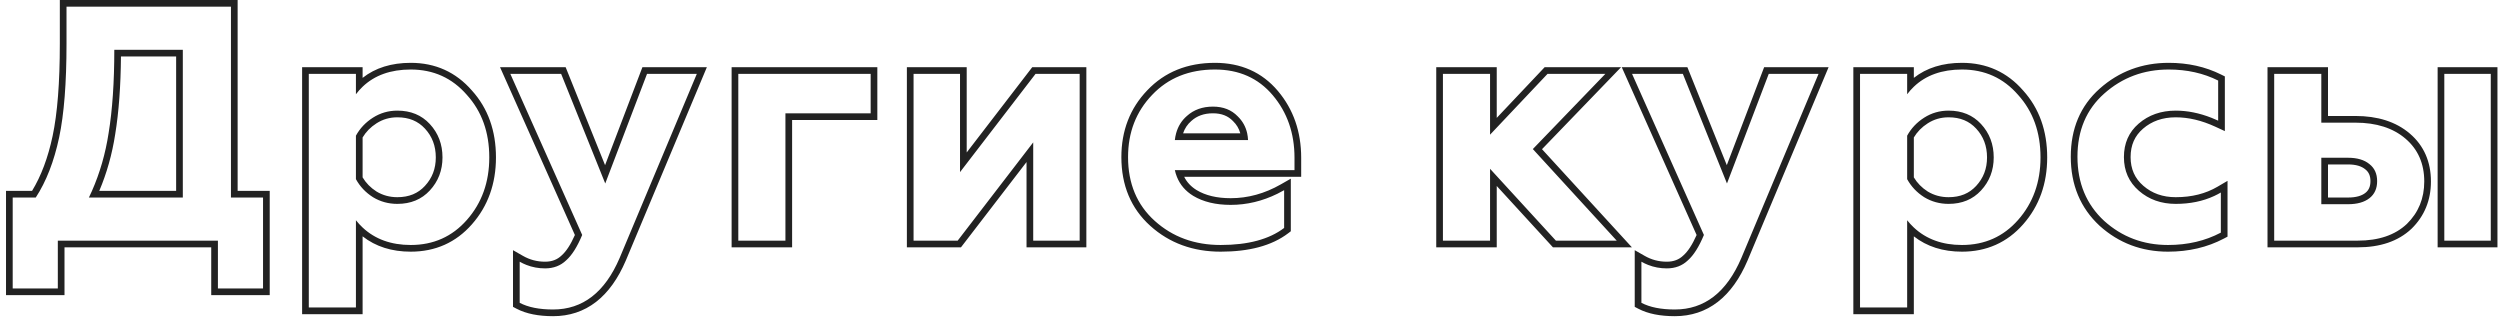 <?xml version="1.0" encoding="UTF-8"?> <svg xmlns="http://www.w3.org/2000/svg" width="374" height="48" viewBox="0 0 374 48" fill="none"> <path fill-rule="evenodd" clip-rule="evenodd" d="M9.65 44.15H0.9V28.55H4.799C6.142 26.352 7.173 23.625 7.872 20.342C8.584 16.973 8.95 12.386 8.95 6.55V0H35.55V28.55H40.35V44.15H31.6V37H9.65V44.15ZM32.6 36V43.15H39.35V29.55H34.55V1H9.95V6.55C9.95 12.417 9.583 17.083 8.85 20.55C8.083 24.15 6.917 27.15 5.35 29.55H1.9V43.15H8.65V36H32.6ZM27.35 29.55H13.3C13.46 29.22 13.613 28.886 13.762 28.55C14.947 25.864 15.776 22.981 16.25 19.9C16.817 16.433 17.1 12.283 17.1 7.45H27.35V29.55ZM26.35 8.45H18.096C18.059 12.895 17.775 16.766 17.238 20.057C16.774 23.064 15.98 25.897 14.852 28.55H26.35V8.45ZM54.246 47H45.196V10.05H54.246V11.65C56.158 10.139 58.581 9.4 61.446 9.4C65.128 9.4 68.202 10.786 70.594 13.537C73.012 16.21 74.196 19.574 74.196 23.55C74.196 27.468 73.006 30.827 70.596 33.561C68.202 36.282 65.126 37.65 61.446 37.65C58.616 37.65 56.198 36.891 54.246 35.355V47ZM53.246 32.95C53.56 33.344 53.893 33.706 54.246 34.037C56.105 35.779 58.505 36.65 61.446 36.65C64.846 36.65 67.646 35.4 69.846 32.9C72.079 30.367 73.196 27.25 73.196 23.55C73.196 19.783 72.079 16.667 69.846 14.2C67.646 11.667 64.846 10.4 61.446 10.4C58.443 10.4 56.043 11.258 54.246 12.975C53.889 13.316 53.556 13.691 53.246 14.1V11.05H46.196V46H53.246V32.95ZM63.563 27.82C64.651 26.646 65.196 25.242 65.196 23.55C65.196 21.82 64.648 20.401 63.563 19.23C62.539 18.123 61.199 17.55 59.446 17.55C58.298 17.55 57.269 17.848 56.333 18.444C55.443 19.01 54.753 19.716 54.246 20.565V26.535C54.751 27.381 55.438 28.085 56.324 28.65C57.259 29.215 58.292 29.5 59.446 29.5C61.199 29.5 62.539 28.927 63.563 27.82ZM55.796 29.5C54.696 28.8 53.846 27.9 53.246 26.8V20.3C53.846 19.2 54.696 18.3 55.796 17.6C56.896 16.9 58.113 16.55 59.446 16.55C61.446 16.55 63.063 17.217 64.296 18.55C65.563 19.917 66.196 21.583 66.196 23.55C66.196 25.483 65.563 27.133 64.296 28.5C63.063 29.833 61.446 30.5 59.446 30.5C58.113 30.5 56.896 30.167 55.796 29.5ZM76.745 45.904V37.427L78.241 38.282C79.254 38.861 80.349 39.15 81.545 39.15C82.581 39.15 83.374 38.832 84.002 38.229L84.017 38.215L84.032 38.201C84.679 37.629 85.348 36.645 86.004 35.158L74.804 10.05H84.62L90.519 24.709L96.106 10.05H105.748L93.614 38.994C92.468 41.667 90.999 43.75 89.169 45.166C87.325 46.593 85.169 47.3 82.745 47.3C80.583 47.3 78.739 46.953 77.279 46.185L76.745 45.904ZM96.795 11.05H104.245L92.695 38.6C90.495 43.733 87.178 46.3 82.745 46.3C80.678 46.3 79.011 45.967 77.745 45.3V39.15C78.07 39.336 78.404 39.496 78.745 39.63C79.626 39.977 80.559 40.15 81.545 40.15C82.811 40.15 83.862 39.75 84.695 38.95C85.561 38.183 86.362 36.917 87.095 35.15L76.345 11.05H83.945L90.545 27.45L96.795 11.05ZM118.5 37H109.45V10.05H131.25V17.95H118.5V37ZM117.5 36H110.45V11.05H130.25V16.95H117.5V36ZM143.761 37H135.669V10.05H144.619V22.808L154.426 10.05H162.519V37H153.569V24.242L143.761 37ZM154.569 21.3V36H161.519V11.05H154.919L143.619 25.75V11.05H136.669V36H143.269L154.569 21.3ZM192.107 34.1C189.874 35.8 186.707 36.65 182.607 36.65C178.707 36.65 175.424 35.45 172.757 33.05C170.09 30.65 168.757 27.467 168.757 23.5C168.757 19.8 169.957 16.7 172.357 14.2C174.757 11.667 177.89 10.4 181.757 10.4C185.357 10.4 188.24 11.683 190.407 14.25C192.574 16.817 193.657 19.933 193.657 23.6V25.45H175.757C175.834 25.8 175.935 26.134 176.061 26.45C176.533 27.639 177.348 28.589 178.507 29.3C180.007 30.2 181.874 30.65 184.107 30.65C186.516 30.65 188.849 30.094 191.107 28.982C191.442 28.817 191.775 28.64 192.107 28.45V34.1ZM177.155 26.45H194.657V23.6C194.657 19.72 193.504 16.369 191.171 13.605C188.799 10.795 185.627 9.4 181.757 9.4C177.649 9.4 174.242 10.757 171.632 13.511C169.043 16.21 167.757 19.563 167.757 23.5C167.757 27.717 169.187 31.182 172.088 33.793C174.955 36.373 178.483 37.65 182.607 37.65C186.829 37.65 190.241 36.777 192.713 34.896L193.107 34.596V26.727L191.611 27.582C189.185 28.968 186.688 29.65 184.107 29.65C182.008 29.65 180.332 29.228 179.025 28.445C178.178 27.924 177.559 27.264 177.155 26.45ZM184.45 18.107L184.438 18.095C183.72 17.351 182.761 16.95 181.457 16.95C180.105 16.95 179.053 17.346 178.227 18.092L178.221 18.098L178.214 18.104C177.648 18.597 177.236 19.204 176.988 19.95H185.55C185.356 19.234 184.992 18.631 184.462 18.119L184.45 18.107ZM186.579 19.95C186.363 18.957 185.889 18.107 185.157 17.4C184.224 16.433 182.99 15.95 181.457 15.95C179.89 15.95 178.59 16.417 177.557 17.35C176.764 18.04 176.227 18.907 175.944 19.95C175.858 20.267 175.796 20.6 175.757 20.95H186.707C186.691 20.602 186.648 20.269 186.579 19.95ZM223.912 37H214.862V10.05H223.912V17.636L231.081 10.05H242.516L230.684 22.318L244.134 37H232.322L223.912 27.822V37ZM222.912 25.25L232.762 36H241.862L229.312 22.3L240.162 11.05H231.512L222.912 20.15V11.05H215.862V36H222.912V25.25ZM244.555 45.904V37.427L246.052 38.282C247.064 38.861 248.16 39.15 249.355 39.15C250.391 39.15 251.184 38.832 251.813 38.229L251.828 38.215L251.843 38.201C252.49 37.629 253.159 36.645 253.814 35.158L242.614 10.05H252.431L258.33 24.708L263.916 10.05H273.559L261.425 38.994C260.279 41.667 258.81 43.75 256.98 45.166C255.136 46.593 252.98 47.3 250.555 47.3C248.394 47.3 246.549 46.953 245.09 46.185L244.555 45.904ZM264.605 11.05H272.055L260.505 38.6C258.305 43.733 254.989 46.3 250.555 46.3C248.489 46.3 246.822 45.967 245.555 45.3V39.15C245.881 39.336 246.214 39.496 246.555 39.63C247.437 39.977 248.37 40.15 249.355 40.15C250.622 40.15 251.672 39.75 252.505 38.95C253.372 38.183 254.172 36.917 254.905 35.15L244.155 11.05H251.755L258.355 27.45L264.605 11.05ZM286.31 47H277.26V10.05H286.31V11.65C288.223 10.139 290.646 9.4 293.51 9.4C297.192 9.4 300.267 10.786 302.659 13.537C305.076 16.21 306.26 19.574 306.26 23.55C306.26 27.468 305.071 30.827 302.661 33.561C300.266 36.282 297.191 37.65 293.51 37.65C290.68 37.65 288.262 36.891 286.31 35.355V47ZM285.31 32.95C285.624 33.344 285.958 33.706 286.31 34.037C288.169 35.779 290.569 36.65 293.51 36.65C296.91 36.65 299.71 35.4 301.91 32.9C304.144 30.367 305.26 27.25 305.26 23.55C305.26 19.783 304.144 16.667 301.91 14.2C299.71 11.667 296.91 10.4 293.51 10.4C290.507 10.4 288.107 11.258 286.31 12.975C285.953 13.316 285.62 13.691 285.31 14.1V11.05H278.26V46H285.31V32.95ZM295.627 27.82C296.715 26.646 297.26 25.242 297.26 23.55C297.26 21.82 296.712 20.401 295.627 19.23C294.603 18.123 293.263 17.55 291.51 17.55C290.363 17.55 289.333 17.848 288.397 18.444C287.508 19.01 286.817 19.716 286.31 20.565V26.535C286.815 27.381 287.503 28.085 288.388 28.651C289.324 29.215 290.357 29.5 291.51 29.5C293.263 29.5 294.603 28.927 295.627 27.82ZM287.86 29.5C286.76 28.8 285.91 27.9 285.31 26.8V20.3C285.91 19.2 286.76 18.3 287.86 17.6C288.96 16.9 290.177 16.55 291.51 16.55C293.51 16.55 295.127 17.217 296.36 18.55C297.627 19.917 298.26 21.583 298.26 23.55C298.26 25.483 297.627 27.133 296.36 28.5C295.127 29.833 293.51 30.5 291.51 30.5C290.177 30.5 288.96 30.167 287.86 29.5ZM314.119 33.793L314.109 33.784C311.22 31.111 309.788 27.636 309.788 23.45C309.788 19.264 311.22 15.829 314.124 13.252C317.014 10.684 320.469 9.4 324.438 9.4C327.309 9.4 329.932 9.979 332.285 11.156L332.838 11.432V19.613L331.419 18.958C329.364 18.009 327.389 17.55 325.488 17.55C323.501 17.55 321.891 18.131 320.593 19.256L320.592 19.257C319.361 20.32 318.738 21.702 318.738 23.5C318.738 25.29 319.372 26.693 320.643 27.794C321.944 28.922 323.538 29.5 325.488 29.5C327.903 29.5 329.974 28.968 331.732 27.937L333.238 27.055V35.403L332.706 35.684C330.213 37.002 327.416 37.65 324.338 37.65C320.4 37.65 316.976 36.364 314.119 33.793ZM314.788 14C312.122 16.367 310.788 19.517 310.788 23.45C310.788 27.383 312.122 30.583 314.788 33.05C317.455 35.45 320.638 36.65 324.338 36.65C327.272 36.65 329.905 36.033 332.238 34.8V28.8C331.914 28.99 331.58 29.164 331.238 29.323C329.541 30.108 327.624 30.5 325.488 30.5C323.322 30.5 321.488 29.85 319.988 28.55C318.488 27.25 317.738 25.567 317.738 23.5C317.738 21.433 318.472 19.767 319.938 18.5C321.438 17.2 323.288 16.55 325.488 16.55C327.236 16.55 329.019 16.907 330.838 17.623C331.17 17.753 331.504 17.896 331.838 18.05V12.05C329.638 10.95 327.172 10.4 324.438 10.4C320.705 10.4 317.488 11.6 314.788 14ZM373.619 37H364.669V10.05H373.619V37ZM339.219 37V10.05H348.269V17.35H352.369C355.674 17.35 358.427 18.197 360.52 19.991C362.629 21.798 363.669 24.219 363.669 27.15C363.669 29.939 362.704 32.317 360.77 34.214L360.763 34.221L360.756 34.227C358.754 36.115 356.031 37 352.719 37H339.219ZM352.369 18.35C355.503 18.35 358.003 19.15 359.869 20.75C361.736 22.35 362.669 24.483 362.669 27.15C362.669 29.683 361.803 31.8 360.069 33.5C358.303 35.167 355.853 36 352.719 36H340.219V11.05H347.269V18.35H352.369ZM353.843 25.329L353.833 25.321C353.302 24.883 352.49 24.6 351.269 24.6H348.269V29.55H351.269C352.501 29.55 353.321 29.279 353.853 28.863C354.344 28.478 354.619 27.938 354.619 27.1C354.619 26.262 354.344 25.722 353.853 25.337L353.843 25.329ZM347.269 30.55V23.6H351.269C352.636 23.6 353.703 23.917 354.469 24.55C355.236 25.15 355.619 26 355.619 27.1C355.619 28.2 355.236 29.05 354.469 29.65C353.703 30.25 352.636 30.55 351.269 30.55H347.269ZM372.619 36V11.05H365.669V36H372.619Z" fill="#222222"></path> </svg> 